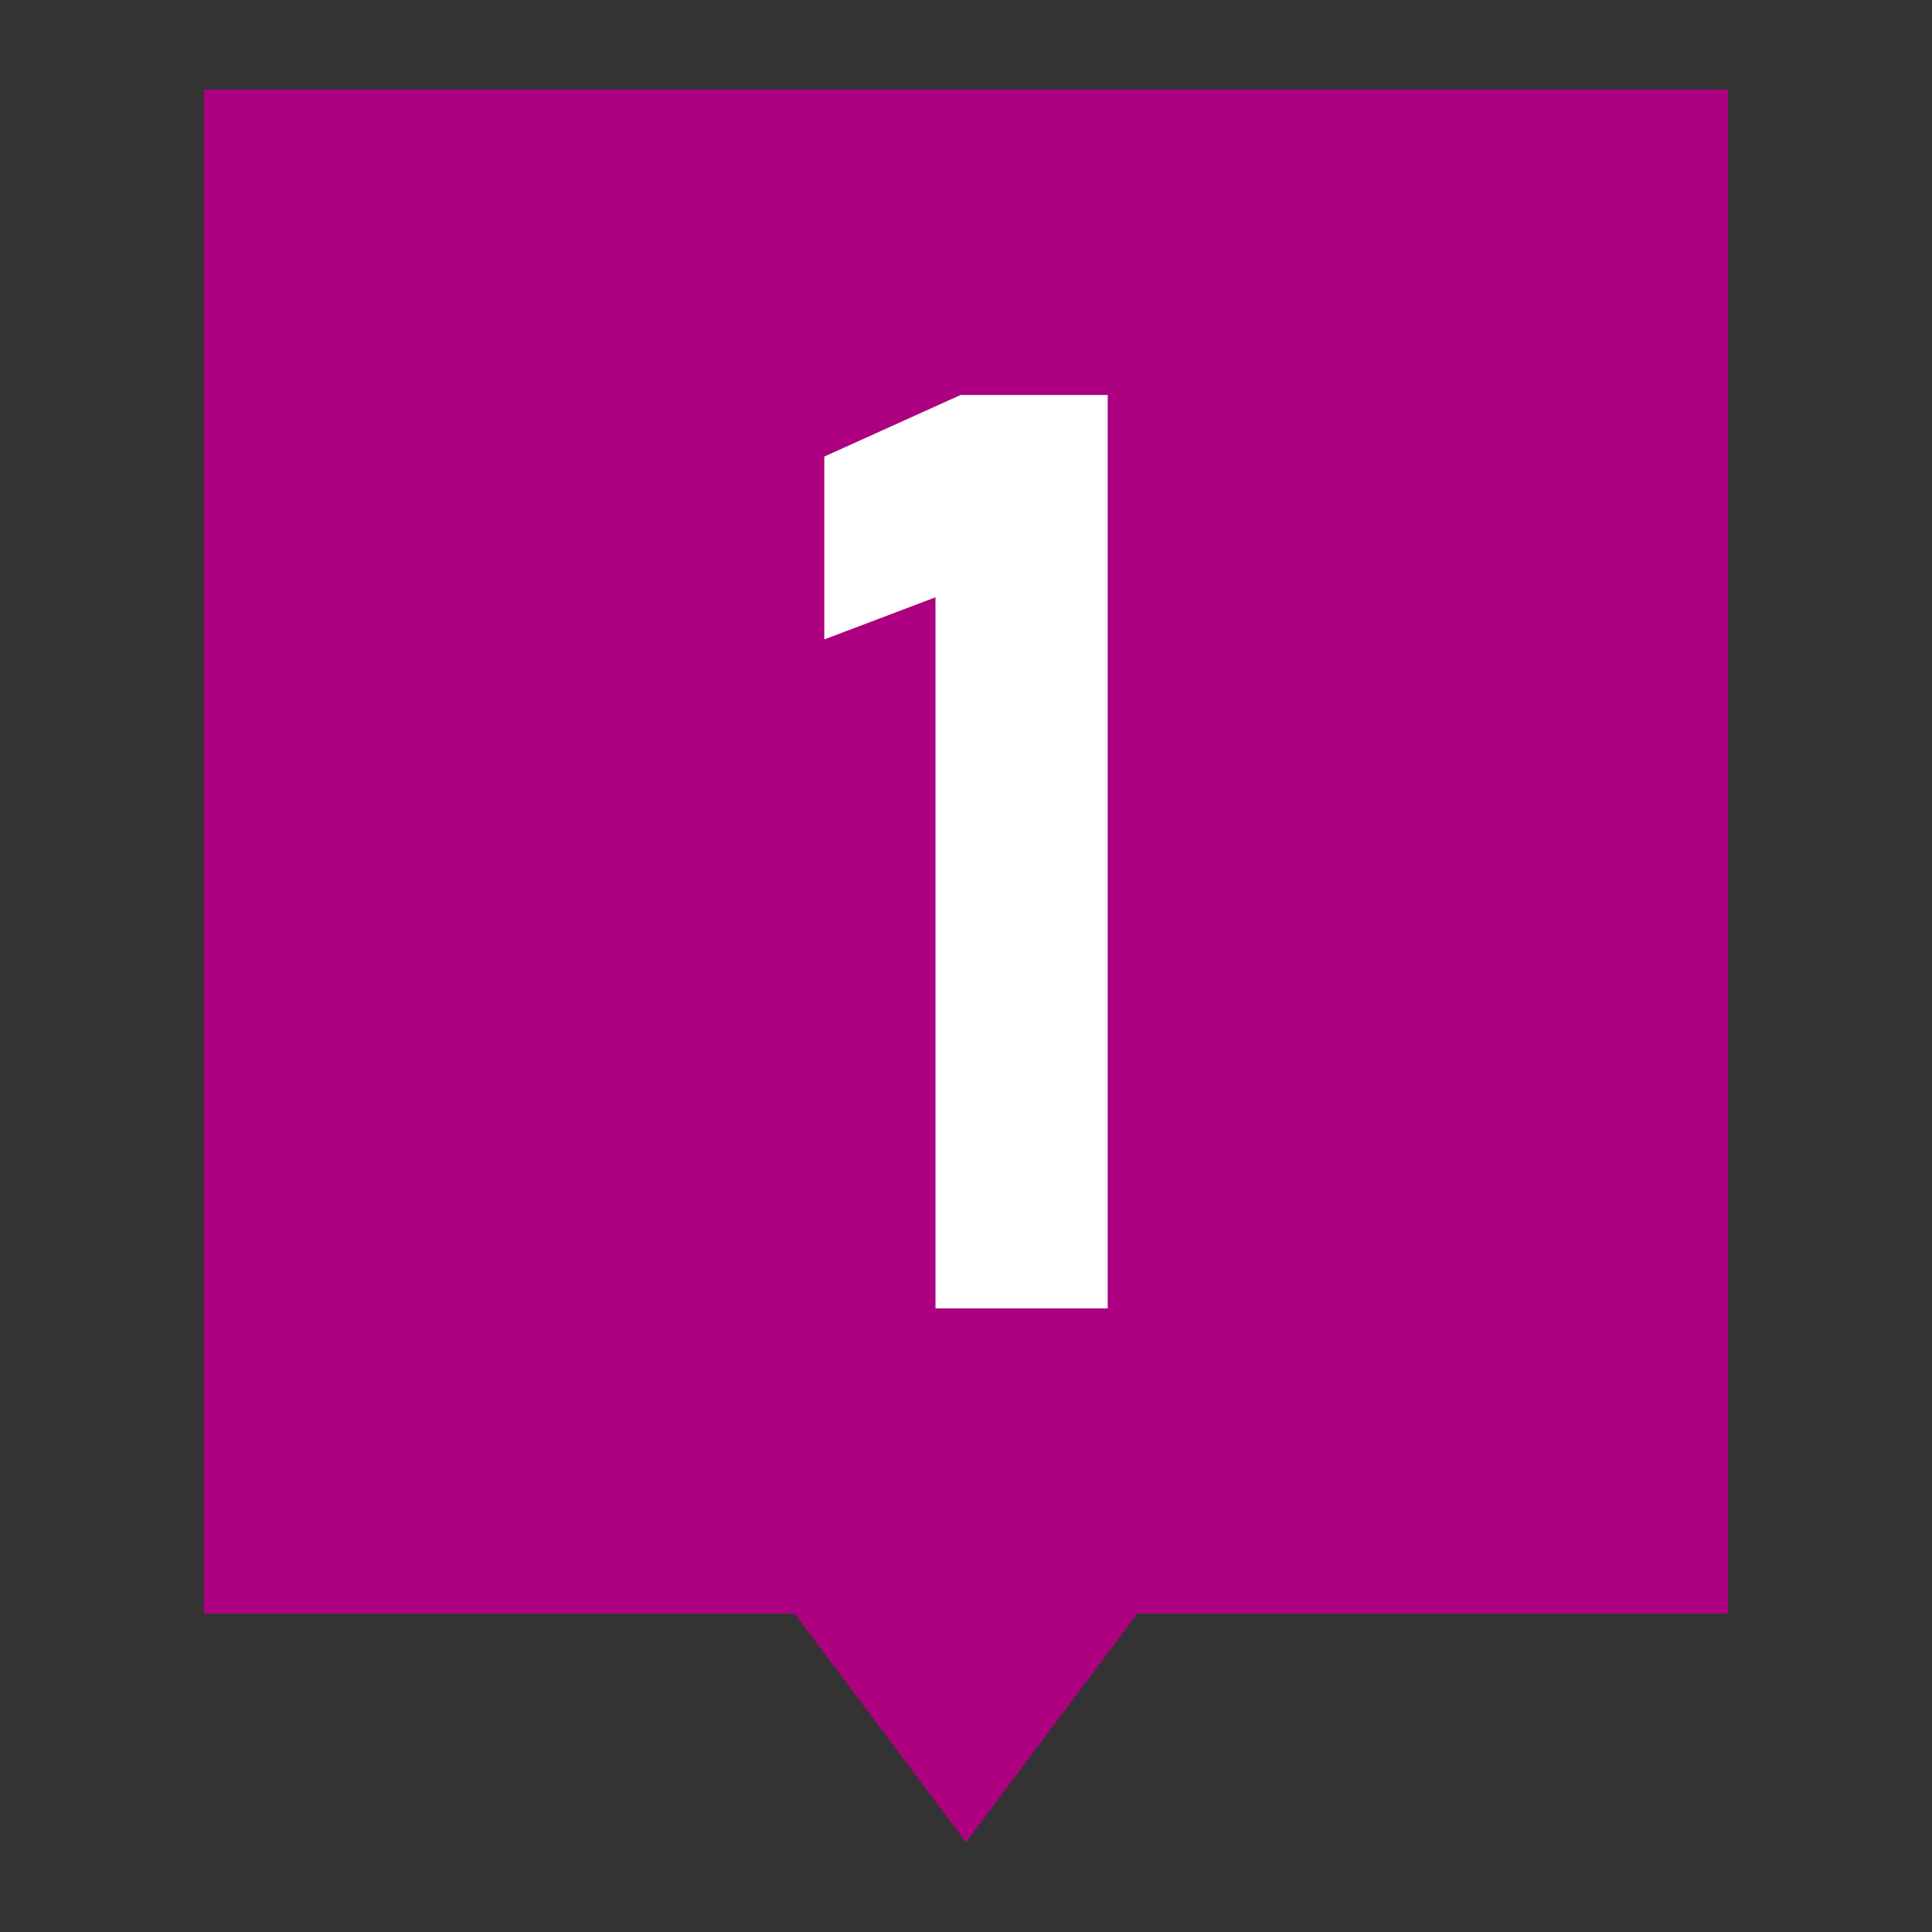 <svg xmlns="http://www.w3.org/2000/svg" viewBox="0 0 38 38"><rect x="0" y="0" width="38" height="38" fill="#333333" stroke="none"/><defs><style>.a{fill:#ad0080;}.b{fill:#fff;}</style></defs><title>060_n01</title><polygon class="a" points="19 36.236 22.372 31.739 15.628 31.739 19 36.236"/><rect class="a" x="4.012" y="1.764" width="29.975" height="29.975"/><path class="b" d="M21.787,25.735H18.4V11.748l-2.187.828V8.98l2.681-1.211h2.893Z"/></svg>